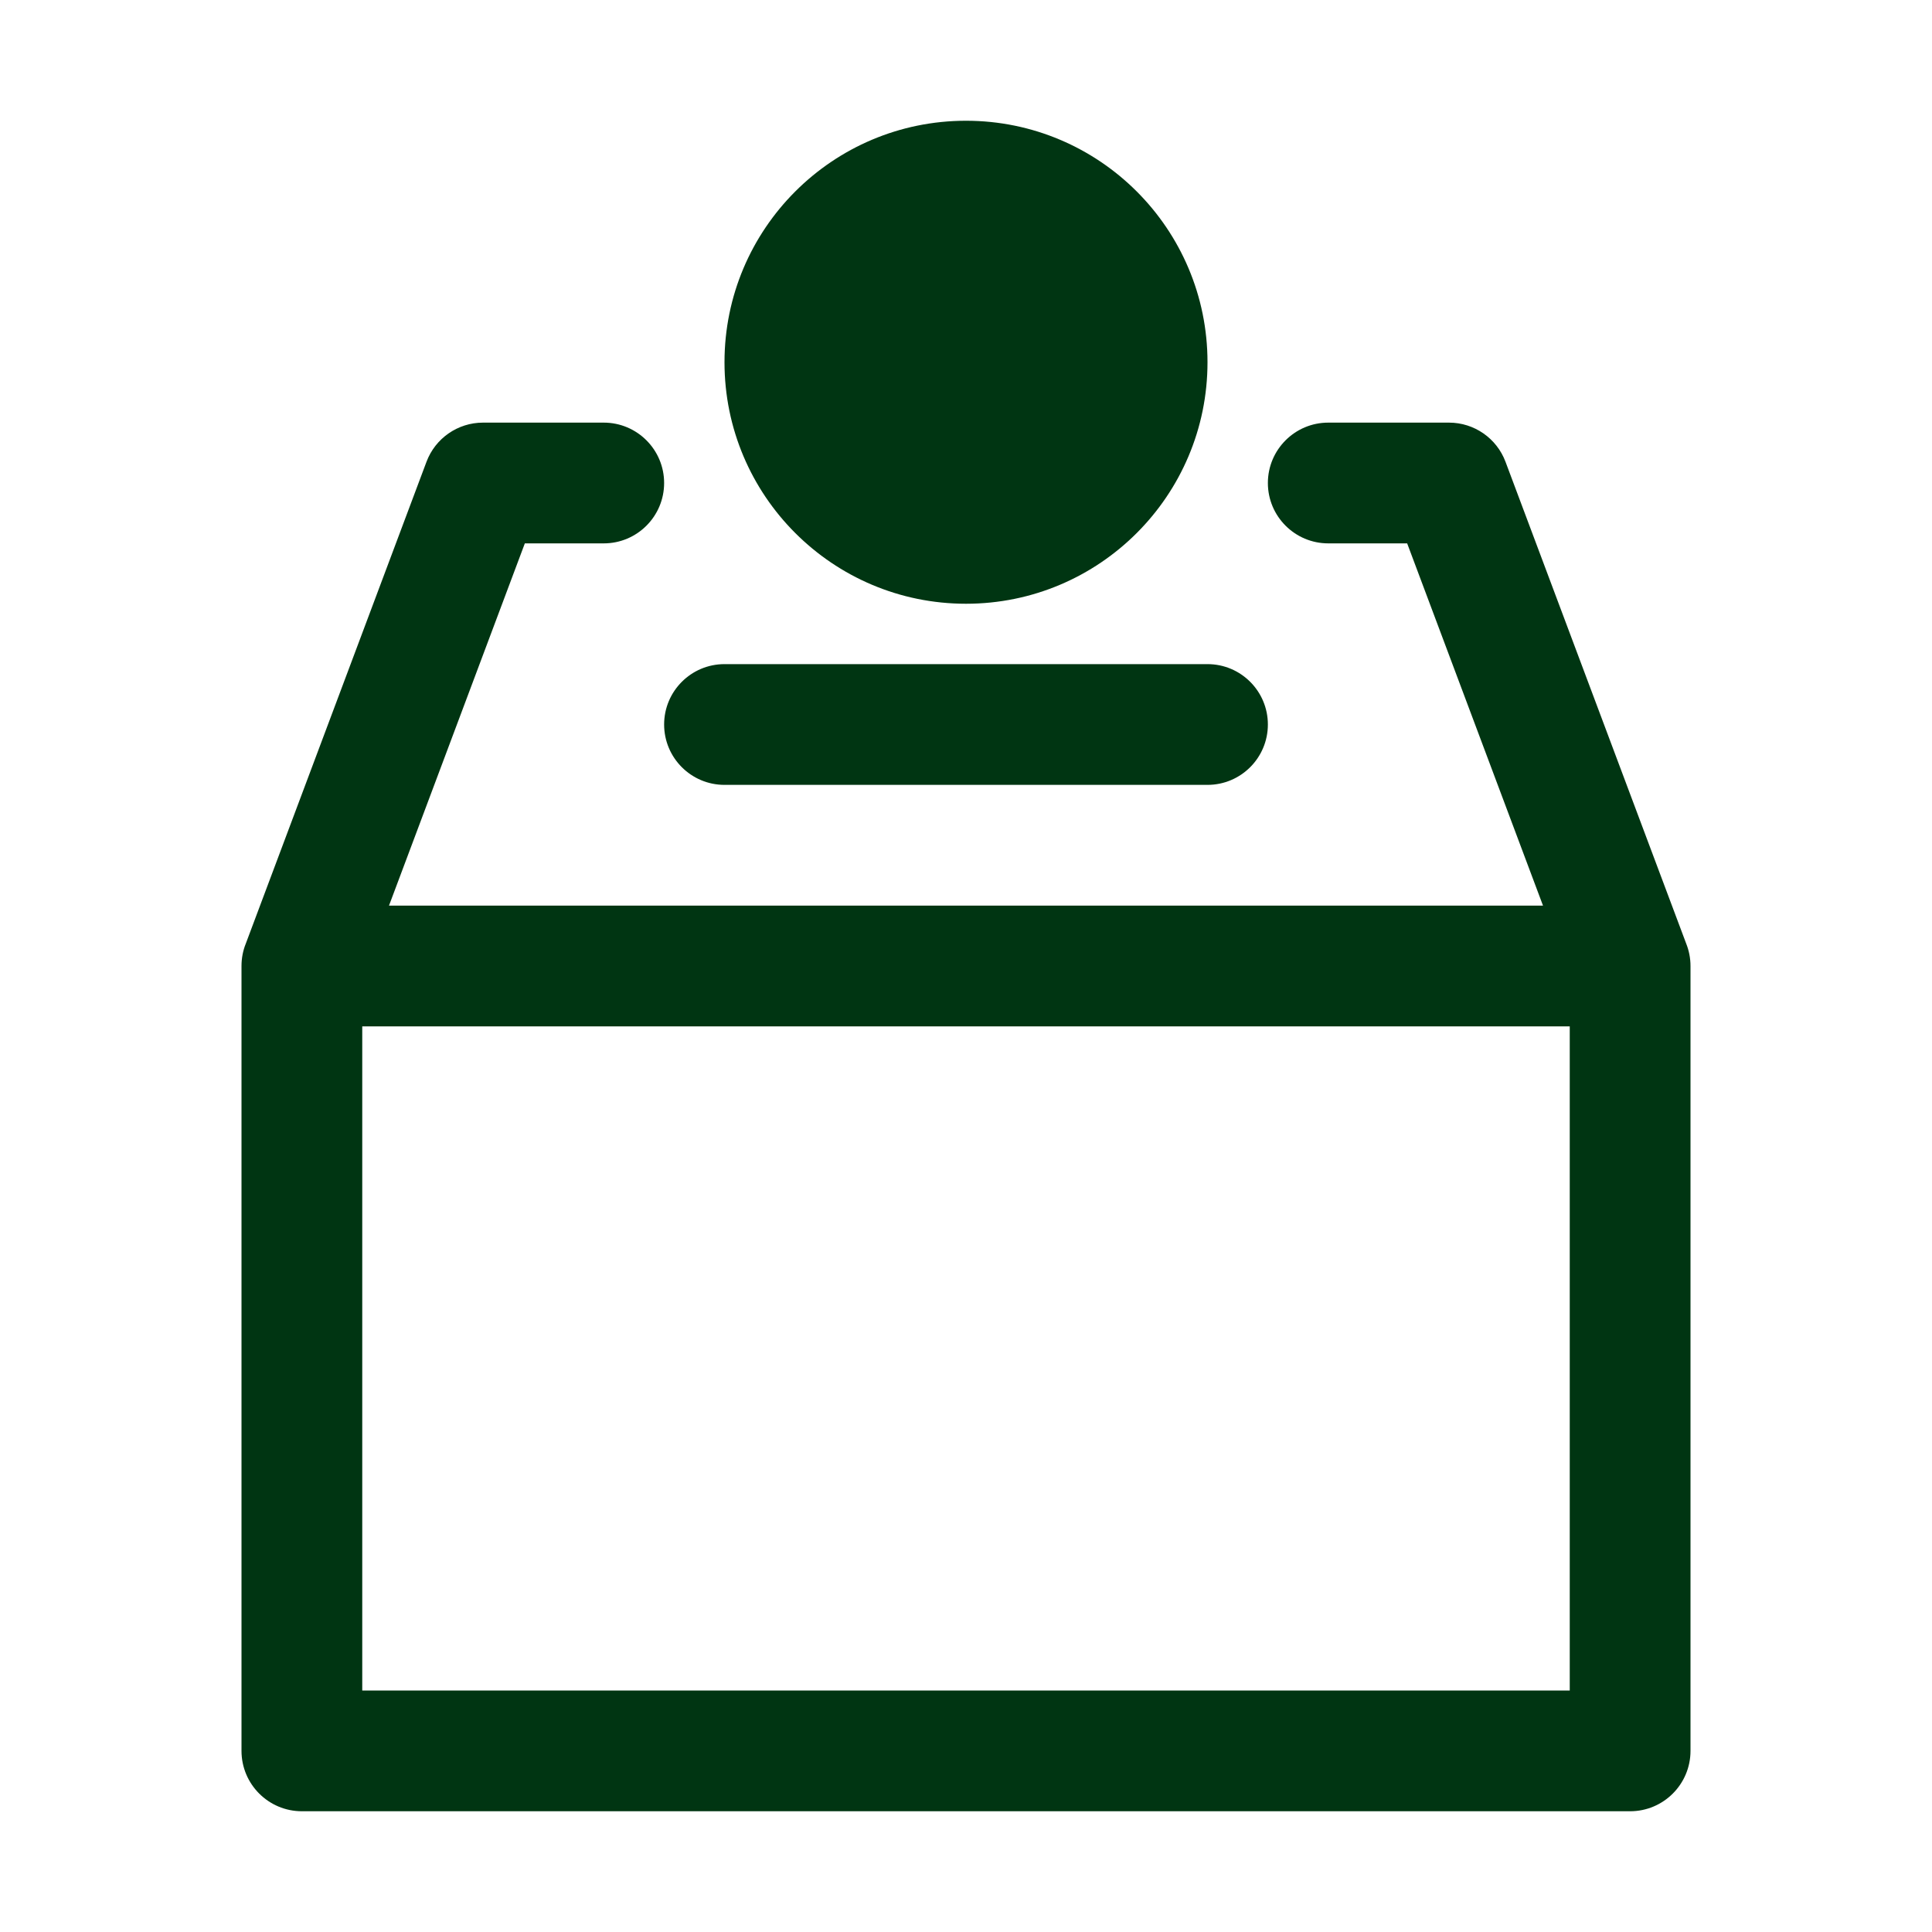 <svg width="32" height="32" viewBox="0 0 32 32" fill="none" xmlns="http://www.w3.org/2000/svg">
<path d="M16 10C18.209 10 20 8.209 20 6C20 3.791 18.209 2 16 2C13.791 2 12 3.791 12 6C12 8.209 13.791 10 16 10Z" fill="#003512"/>
<path fill-rule="evenodd" clip-rule="evenodd" d="M7.064 7.649C7.21 7.259 7.583 7 8 7H10C10.552 7 11 7.448 11 8C11 8.552 10.552 9 10 9H8.693L6.443 15H25.557L23.307 9H22C21.448 9 21 8.552 21 8C21 7.448 21.448 7 22 7H24C24.417 7 24.79 7.259 24.936 7.649L27.928 15.627C27.974 15.742 28 15.868 28 16V29C28 29.552 27.552 30 27 30H5C4.448 30 4 29.552 4 29V16C4 15.868 4.025 15.742 4.072 15.627L7.064 7.649ZM6 28V17H26V28H6ZM12 11C11.448 11 11 11.448 11 12C11 12.552 11.448 13 12 13H20C20.552 13 21 12.552 21 12C21 11.448 20.552 11 20 11H12Z" fill="#003512"/>
</svg>
